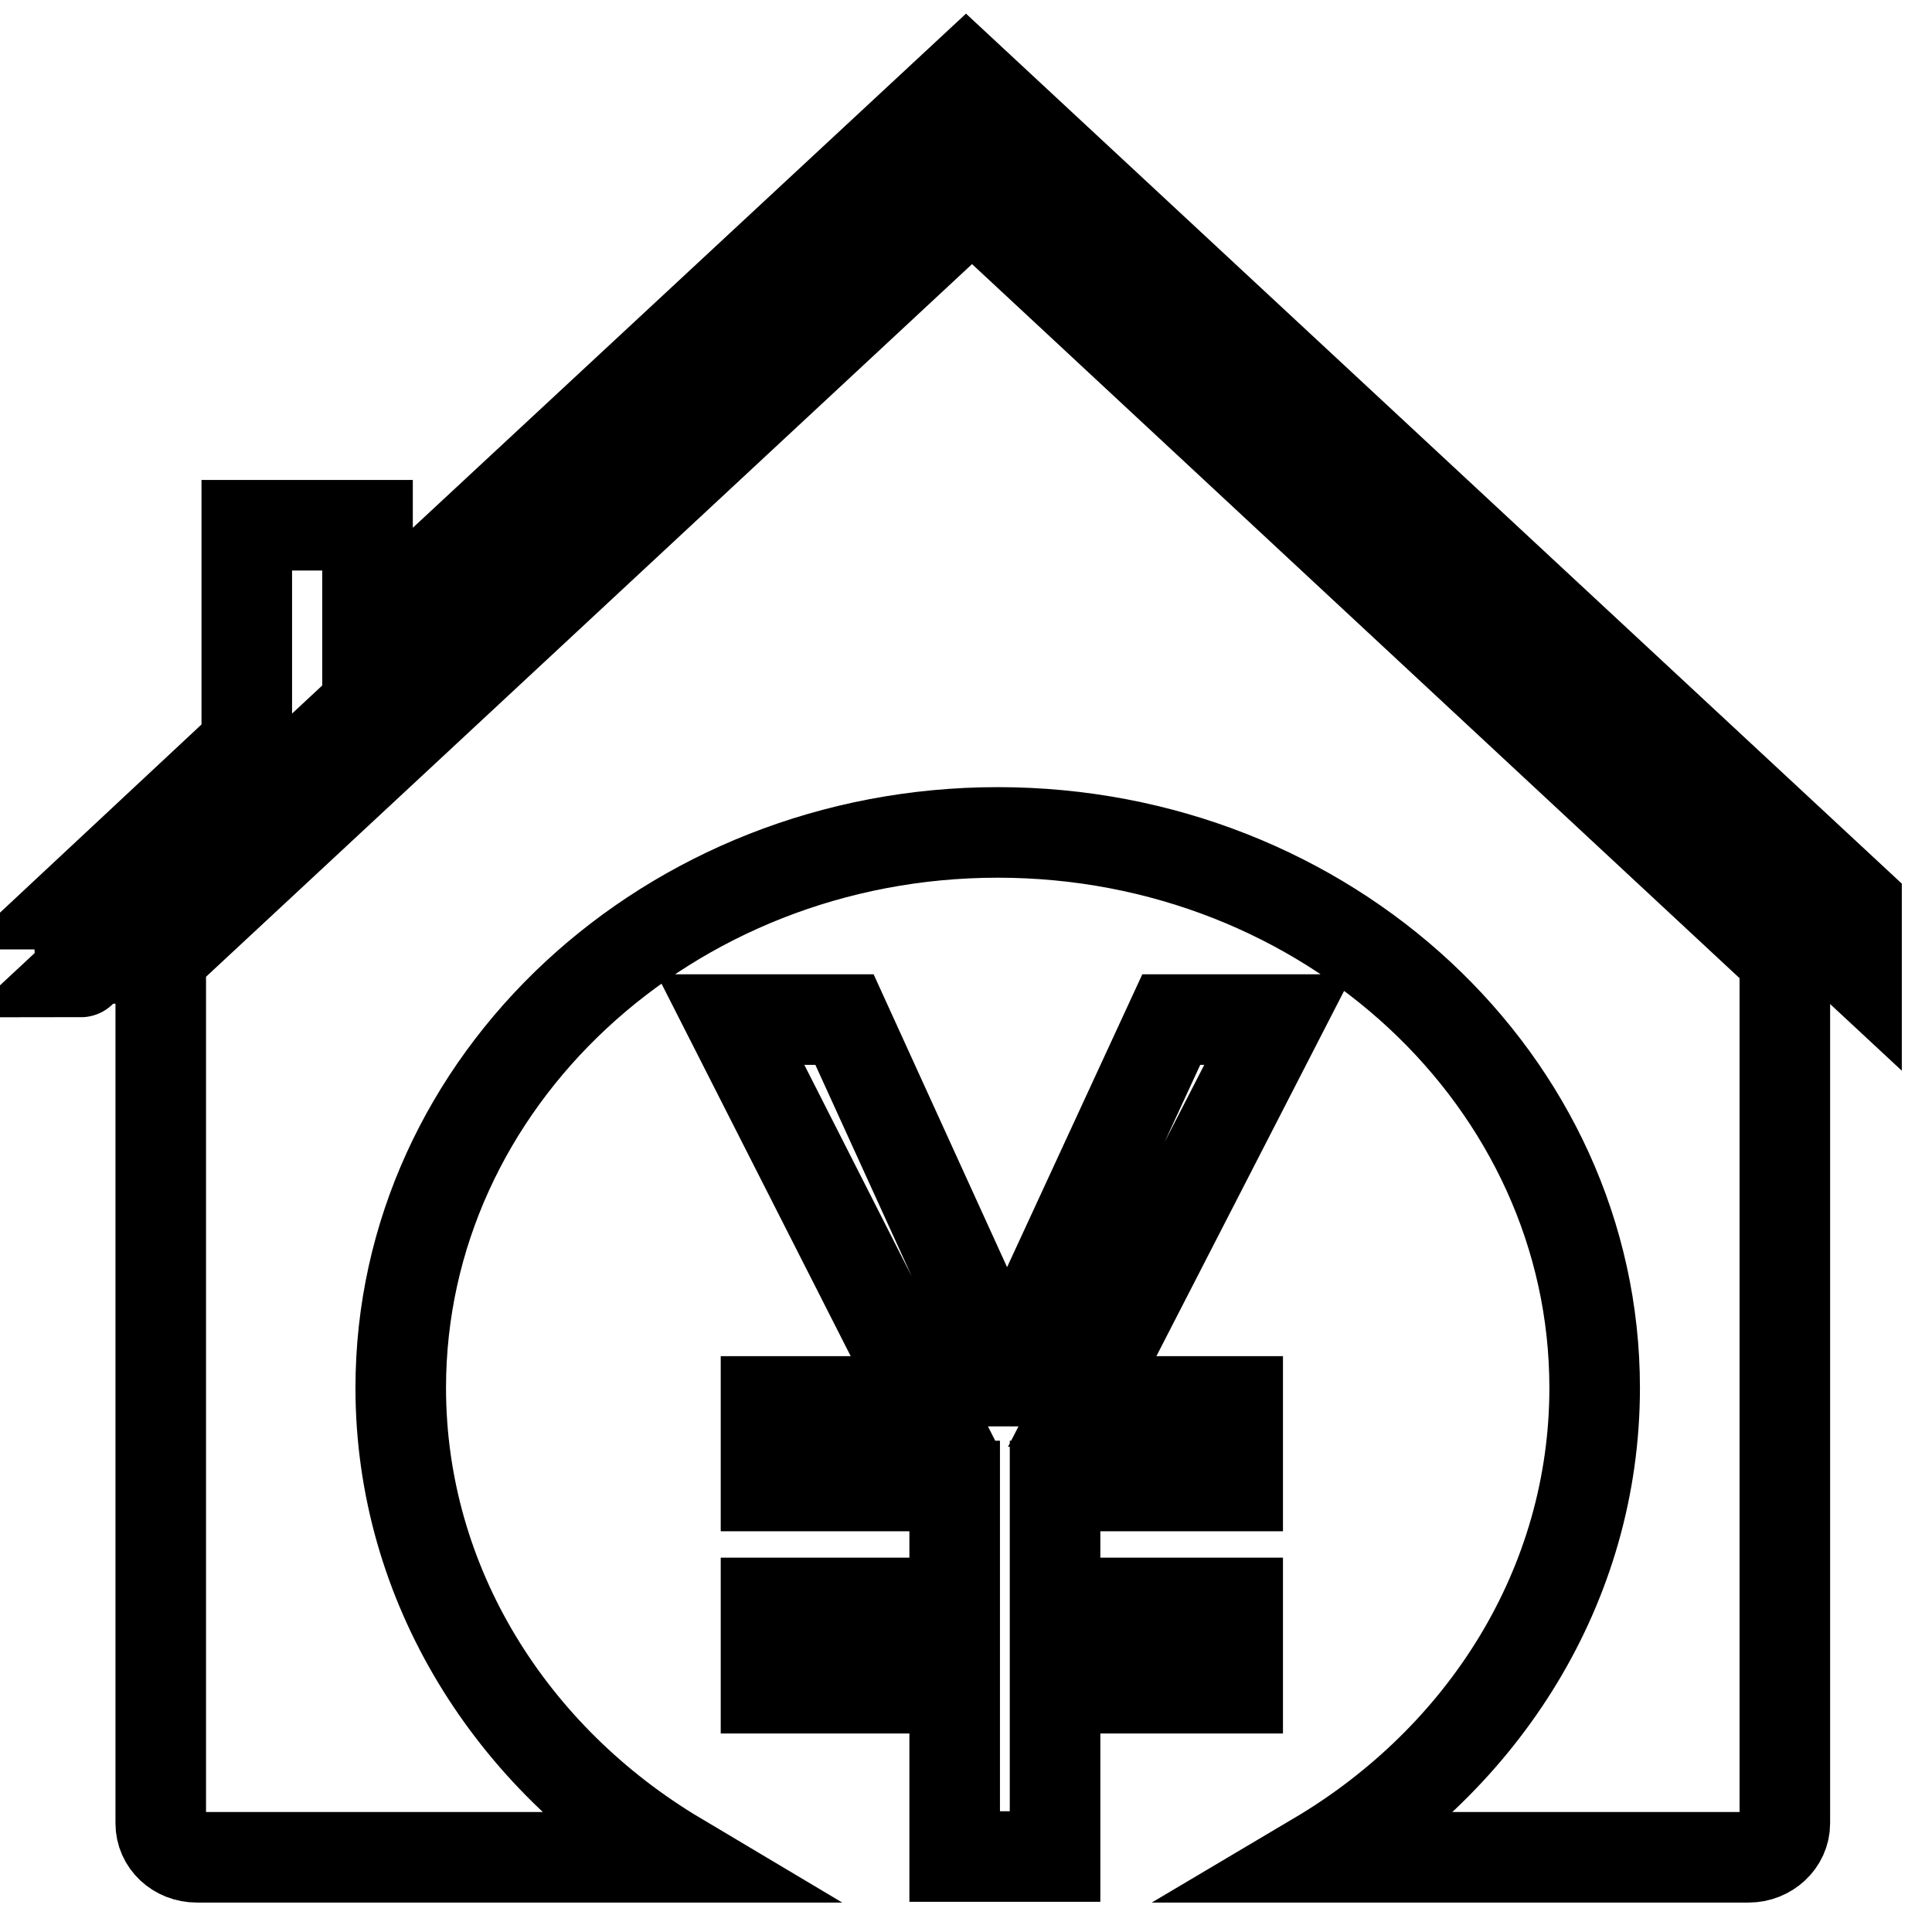 <?xml version="1.0" encoding="utf-8"?>
<!-- Svg Vector Icons : http://www.onlinewebfonts.com/icon -->
<!DOCTYPE svg PUBLIC "-//W3C//DTD SVG 1.1//EN" "http://www.w3.org/Graphics/SVG/1.1/DTD/svg11.dtd">
<svg version="1.1" xmlns="http://www.w3.org/2000/svg" xmlns:xlink="http://www.w3.org/1999/xlink" x="0px" y="0px" viewBox="0 0 256 256" enable-background="new 0 0 256 256" xml:space="preserve">
<g> <path stroke-width="12" fill-opacity="0" stroke="#000000"  d="M21.1,127L128.8,26.8L236.5,127h0v114.6c0,2.5-2.2,4.5-4.8,4.5h-57.2c22.1-13.1,36.8-36,36.8-62.2 c0-40.6-35.4-73.6-79.1-73.6c-43.6,0-79.1,33-79.1,73.6c0,26.1,14.7,49.1,36.7,62.2H26.1c-2.7,0-4.8-2-4.8-4.5V127H21.1L21.1,127z  M169.4,135.1h-14.2l-18.1,39.2c-1.4,3.1-2.6,6-3.5,8.7h-0.3c-1.3-3.4-2.4-6.2-3.4-8.4l-18-39.5H96.8l25.7,50.6h-21v11.2h25v15.5 h-25v11.3h25V246h13.3v-22.3h24.2v-11.3h-24.2v-15.5h24.2v-11.2h-20.6L169.4,135.1L169.4,135.1z M32.7,69.6v29L10,119.8h0.2 c0.5,8,0.6,9,0.5,9L128.7,19L246,128.1v-8.4h0L128,10L48.7,83.7V69.6H32.7z"/></g>
</svg>